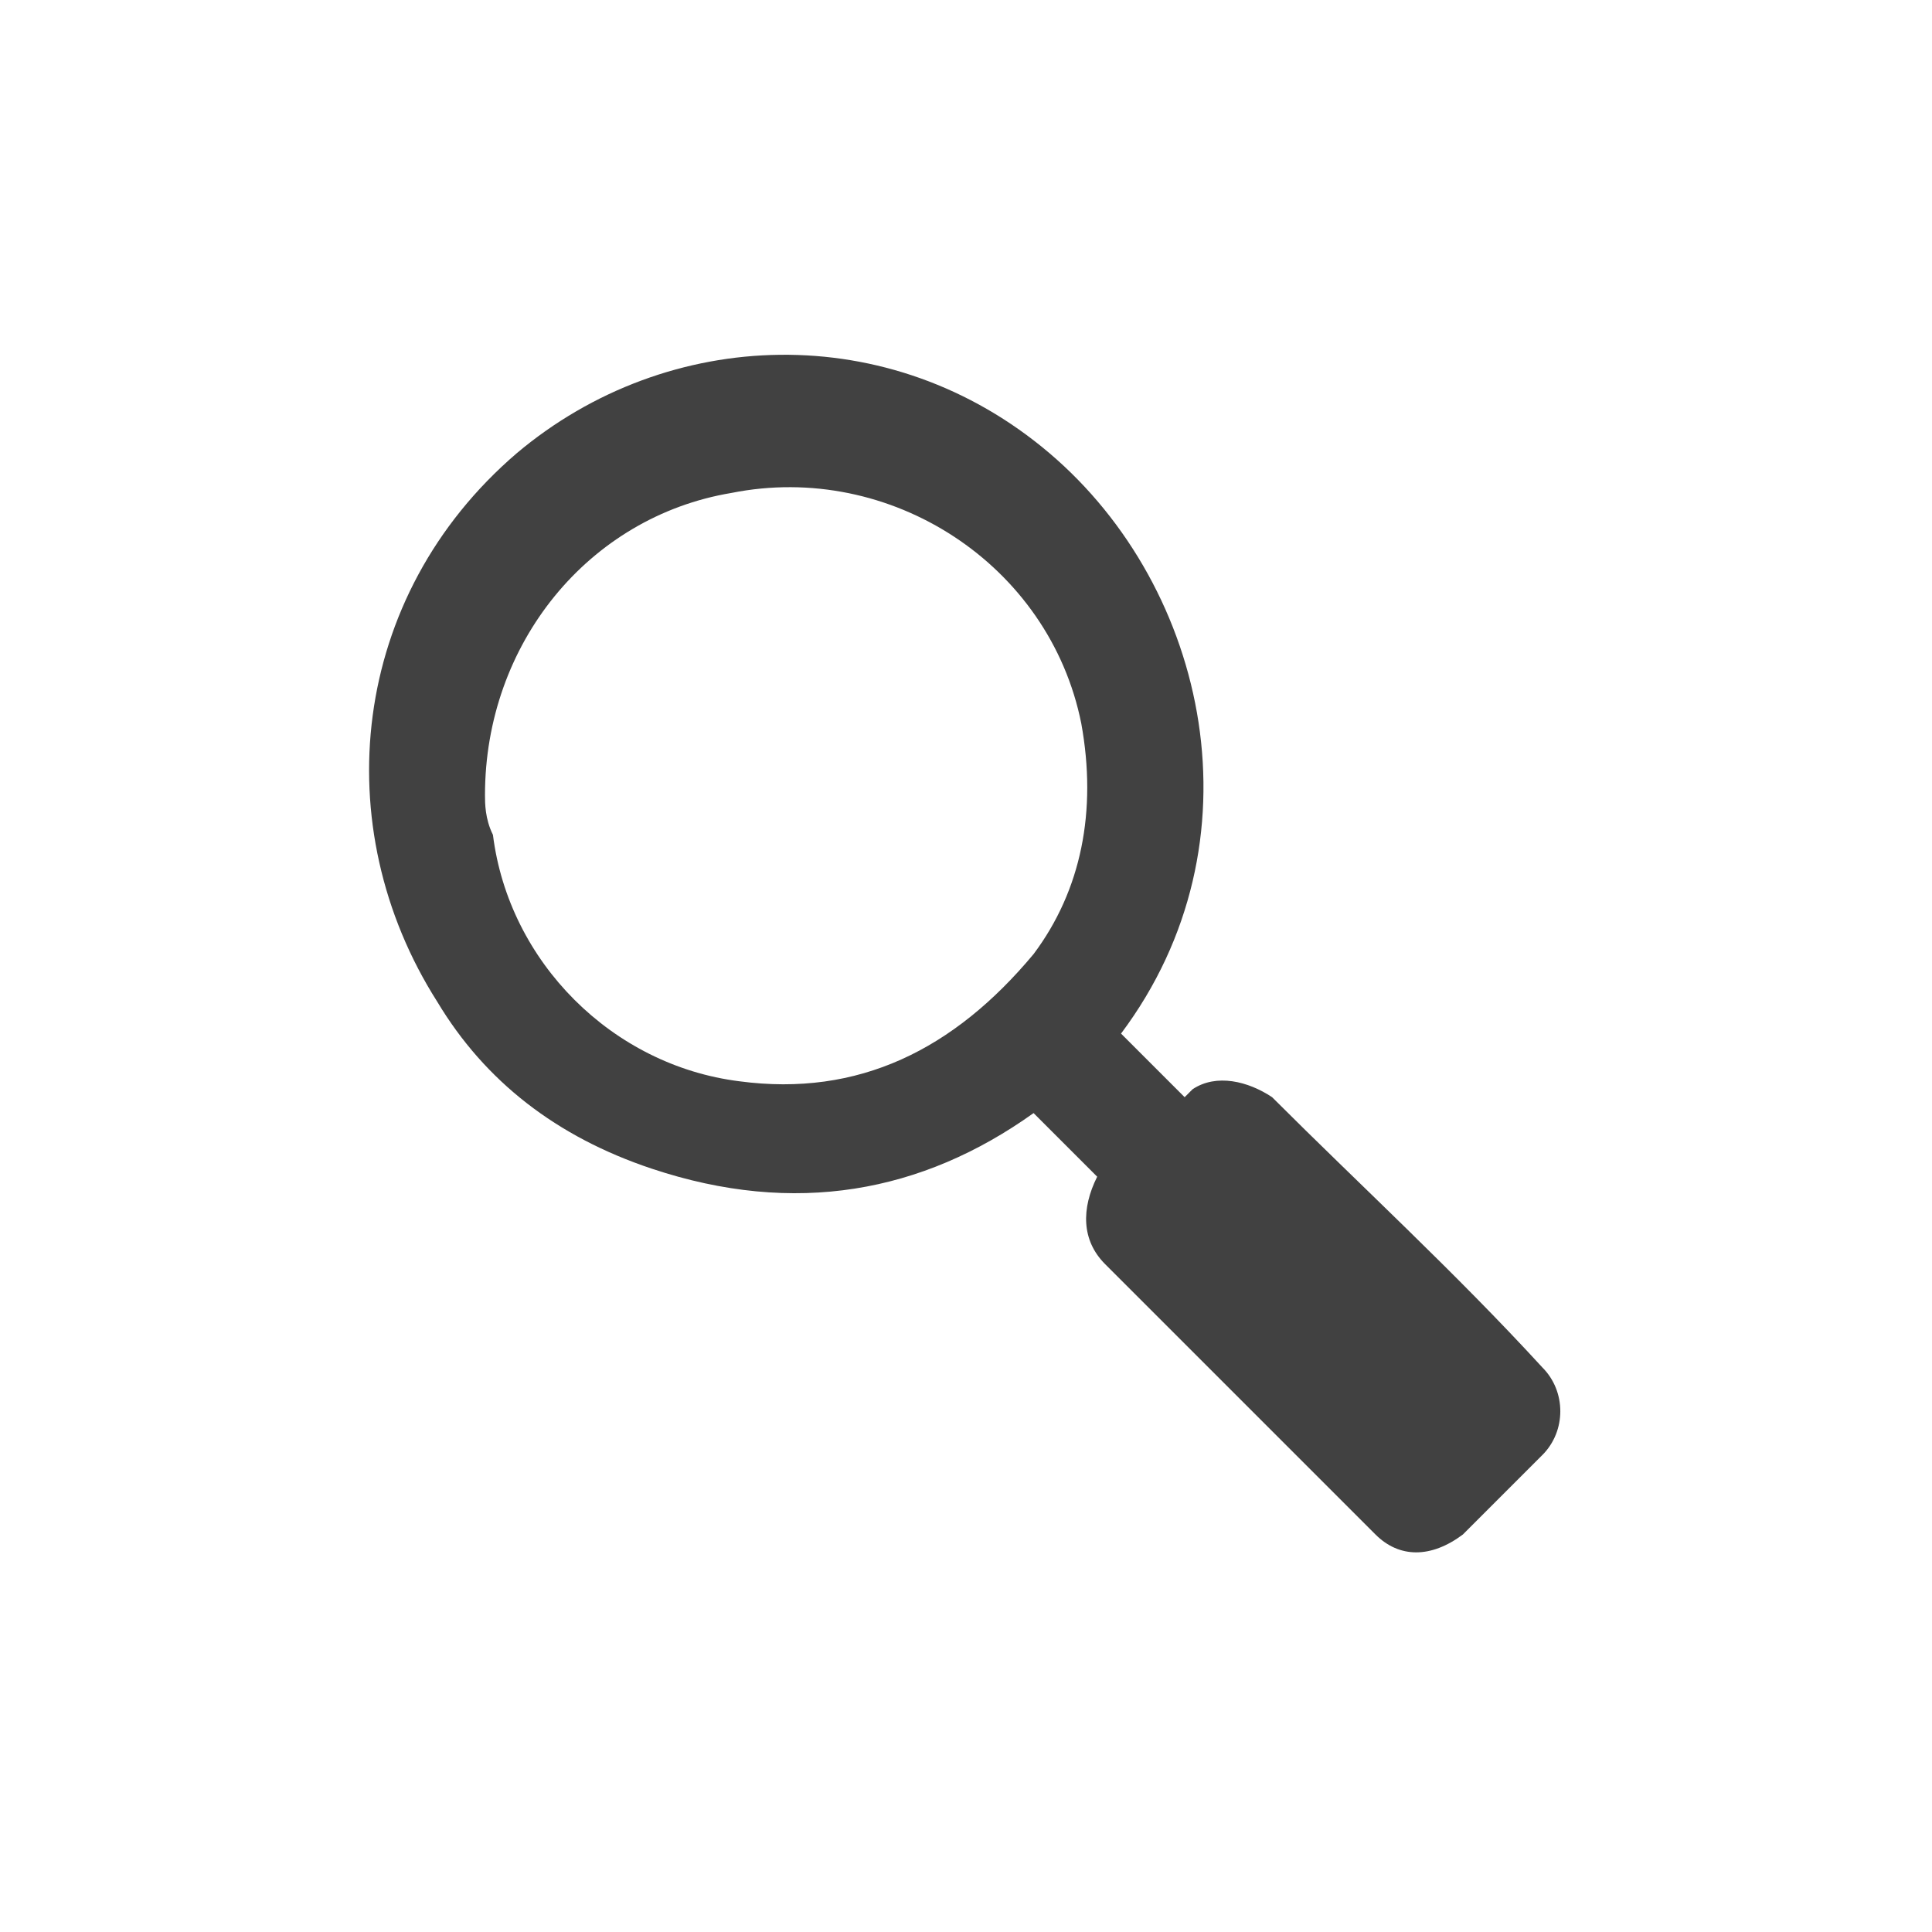 <?xml version="1.0" encoding="utf-8"?>
<!-- Generator: Adobe Illustrator 27.8.1, SVG Export Plug-In . SVG Version: 6.00 Build 0)  -->
<svg version="1.1" id="Capa_1" xmlns="http://www.w3.org/2000/svg" xmlns:xlink="http://www.w3.org/1999/xlink" x="0px" y="0px"
	 viewBox="0 0 24.3 24.3" style="enable-background:new 0 0 24.3 24.3;" xml:space="preserve">
<style type="text/css">
	.st0{fill:#414141;}
</style>
<g id="b49FcX_00000069361759552333875500000003819670903293591682_">
	<g>
		<path class="st0" d="M14.1,13c0.3,0.3,0.5,0.5,0.8,0.8c0,0,0.1-0.1,0.1-0.1c0.3-0.2,0.7-0.1,1,0.1c1.1,1.1,2.3,2.2,3.4,3.4
			c0.3,0.3,0.3,0.8,0,1.1c-0.3,0.3-0.7,0.7-1,1c-0.4,0.3-0.8,0.3-1.1,0c-1.1-1.1-2.2-2.2-3.4-3.4c-0.3-0.3-0.3-0.7-0.1-1.1
			c-0.3-0.3-0.5-0.5-0.8-0.8c-1.4,1-3,1.3-4.8,0.7c-1.2-0.4-2.1-1.1-2.7-2.1c-1.4-2.2-1.1-5.1,1-6.9c1.9-1.6,4.7-1.7,6.7,0
			C15.2,7.4,15.9,10.6,14.1,13z M6.1,10c0,0.1,0,0.3,0.1,0.5c0.2,1.6,1.5,2.9,3.1,3.1c1.5,0.2,2.7-0.4,3.7-1.6
			c0.6-0.8,0.8-1.8,0.6-2.9c-0.4-2-2.4-3.3-4.4-2.9C7.4,6.5,6.1,8.1,6.1,10z"/>
	</g>
</g>
</svg>
